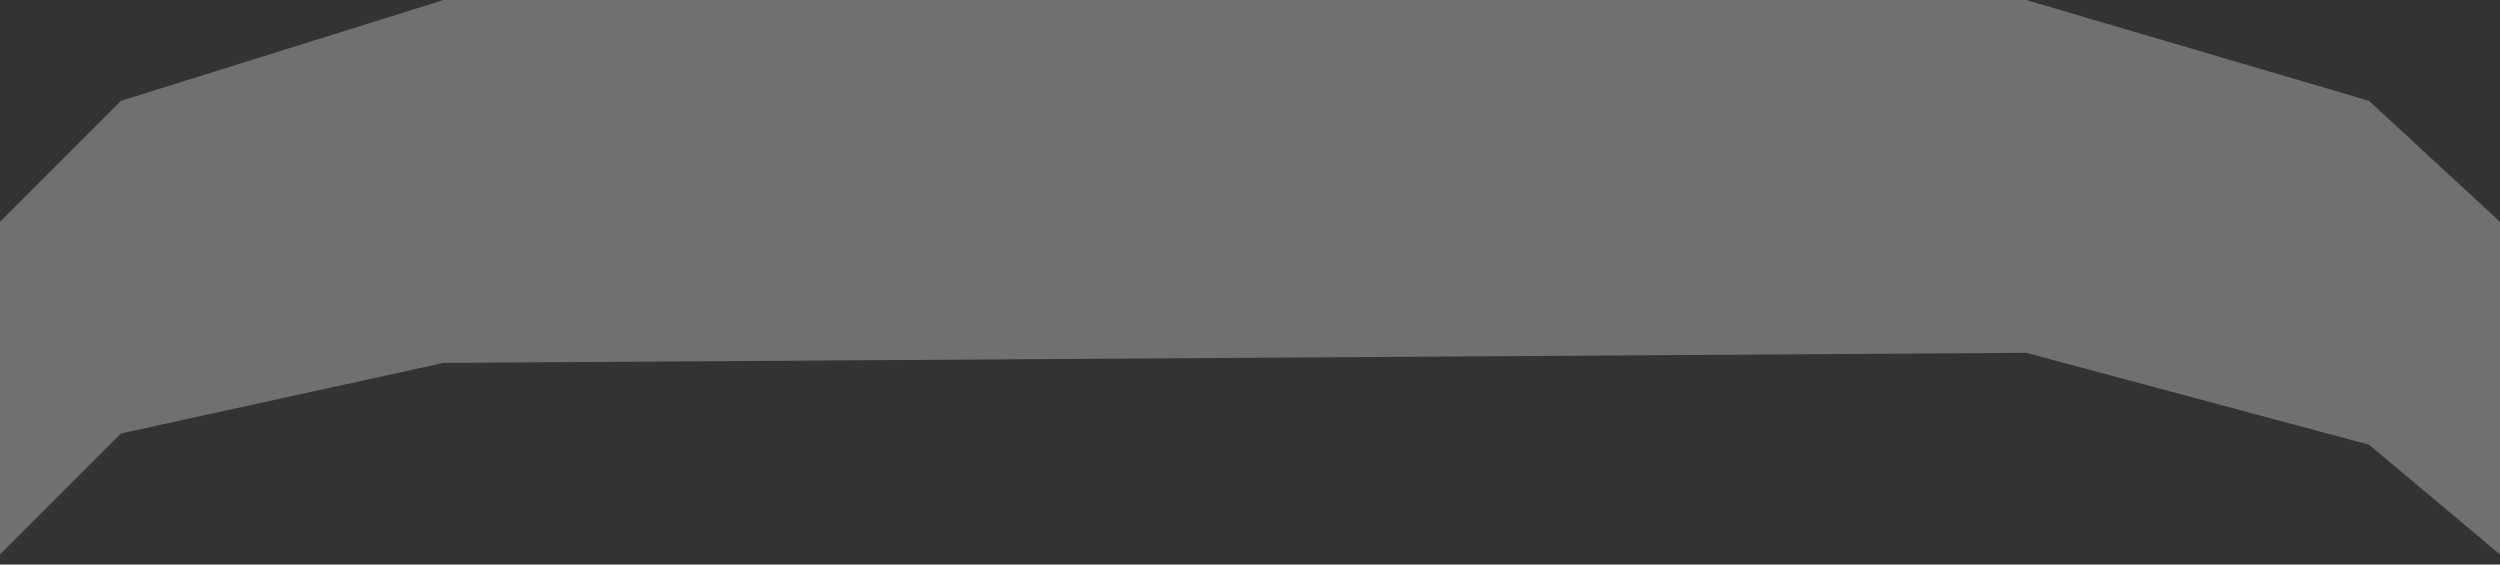 <?xml version="1.0" encoding="UTF-8"?> <svg xmlns="http://www.w3.org/2000/svg" width="124" height="28" viewBox="0 0 124 28" fill="none"><rect x="0" y="0" width="124" height="28" fill="#333333" stroke="none"/><path data-figma-bg-blur-radius="4" d="M124 11V27.5L117.5 22.055L100.5 17.5L22 18L6 21.5L0 27.5V11L6 5L22 0H100.5L117.5 5L124 11Z" fill="white" fill-opacity="0.3"></path><defs><clipPath id="bgblur_0_1149_4672_clip_path" transform="translate(4 4)"><path d="M124 11V27.5L117.5 22.055L100.5 17.5L22 18L6 21.5L0 27.5V11L6 5L22 0H100.5L117.5 5L124 11Z"></path></clipPath></defs></svg> 
